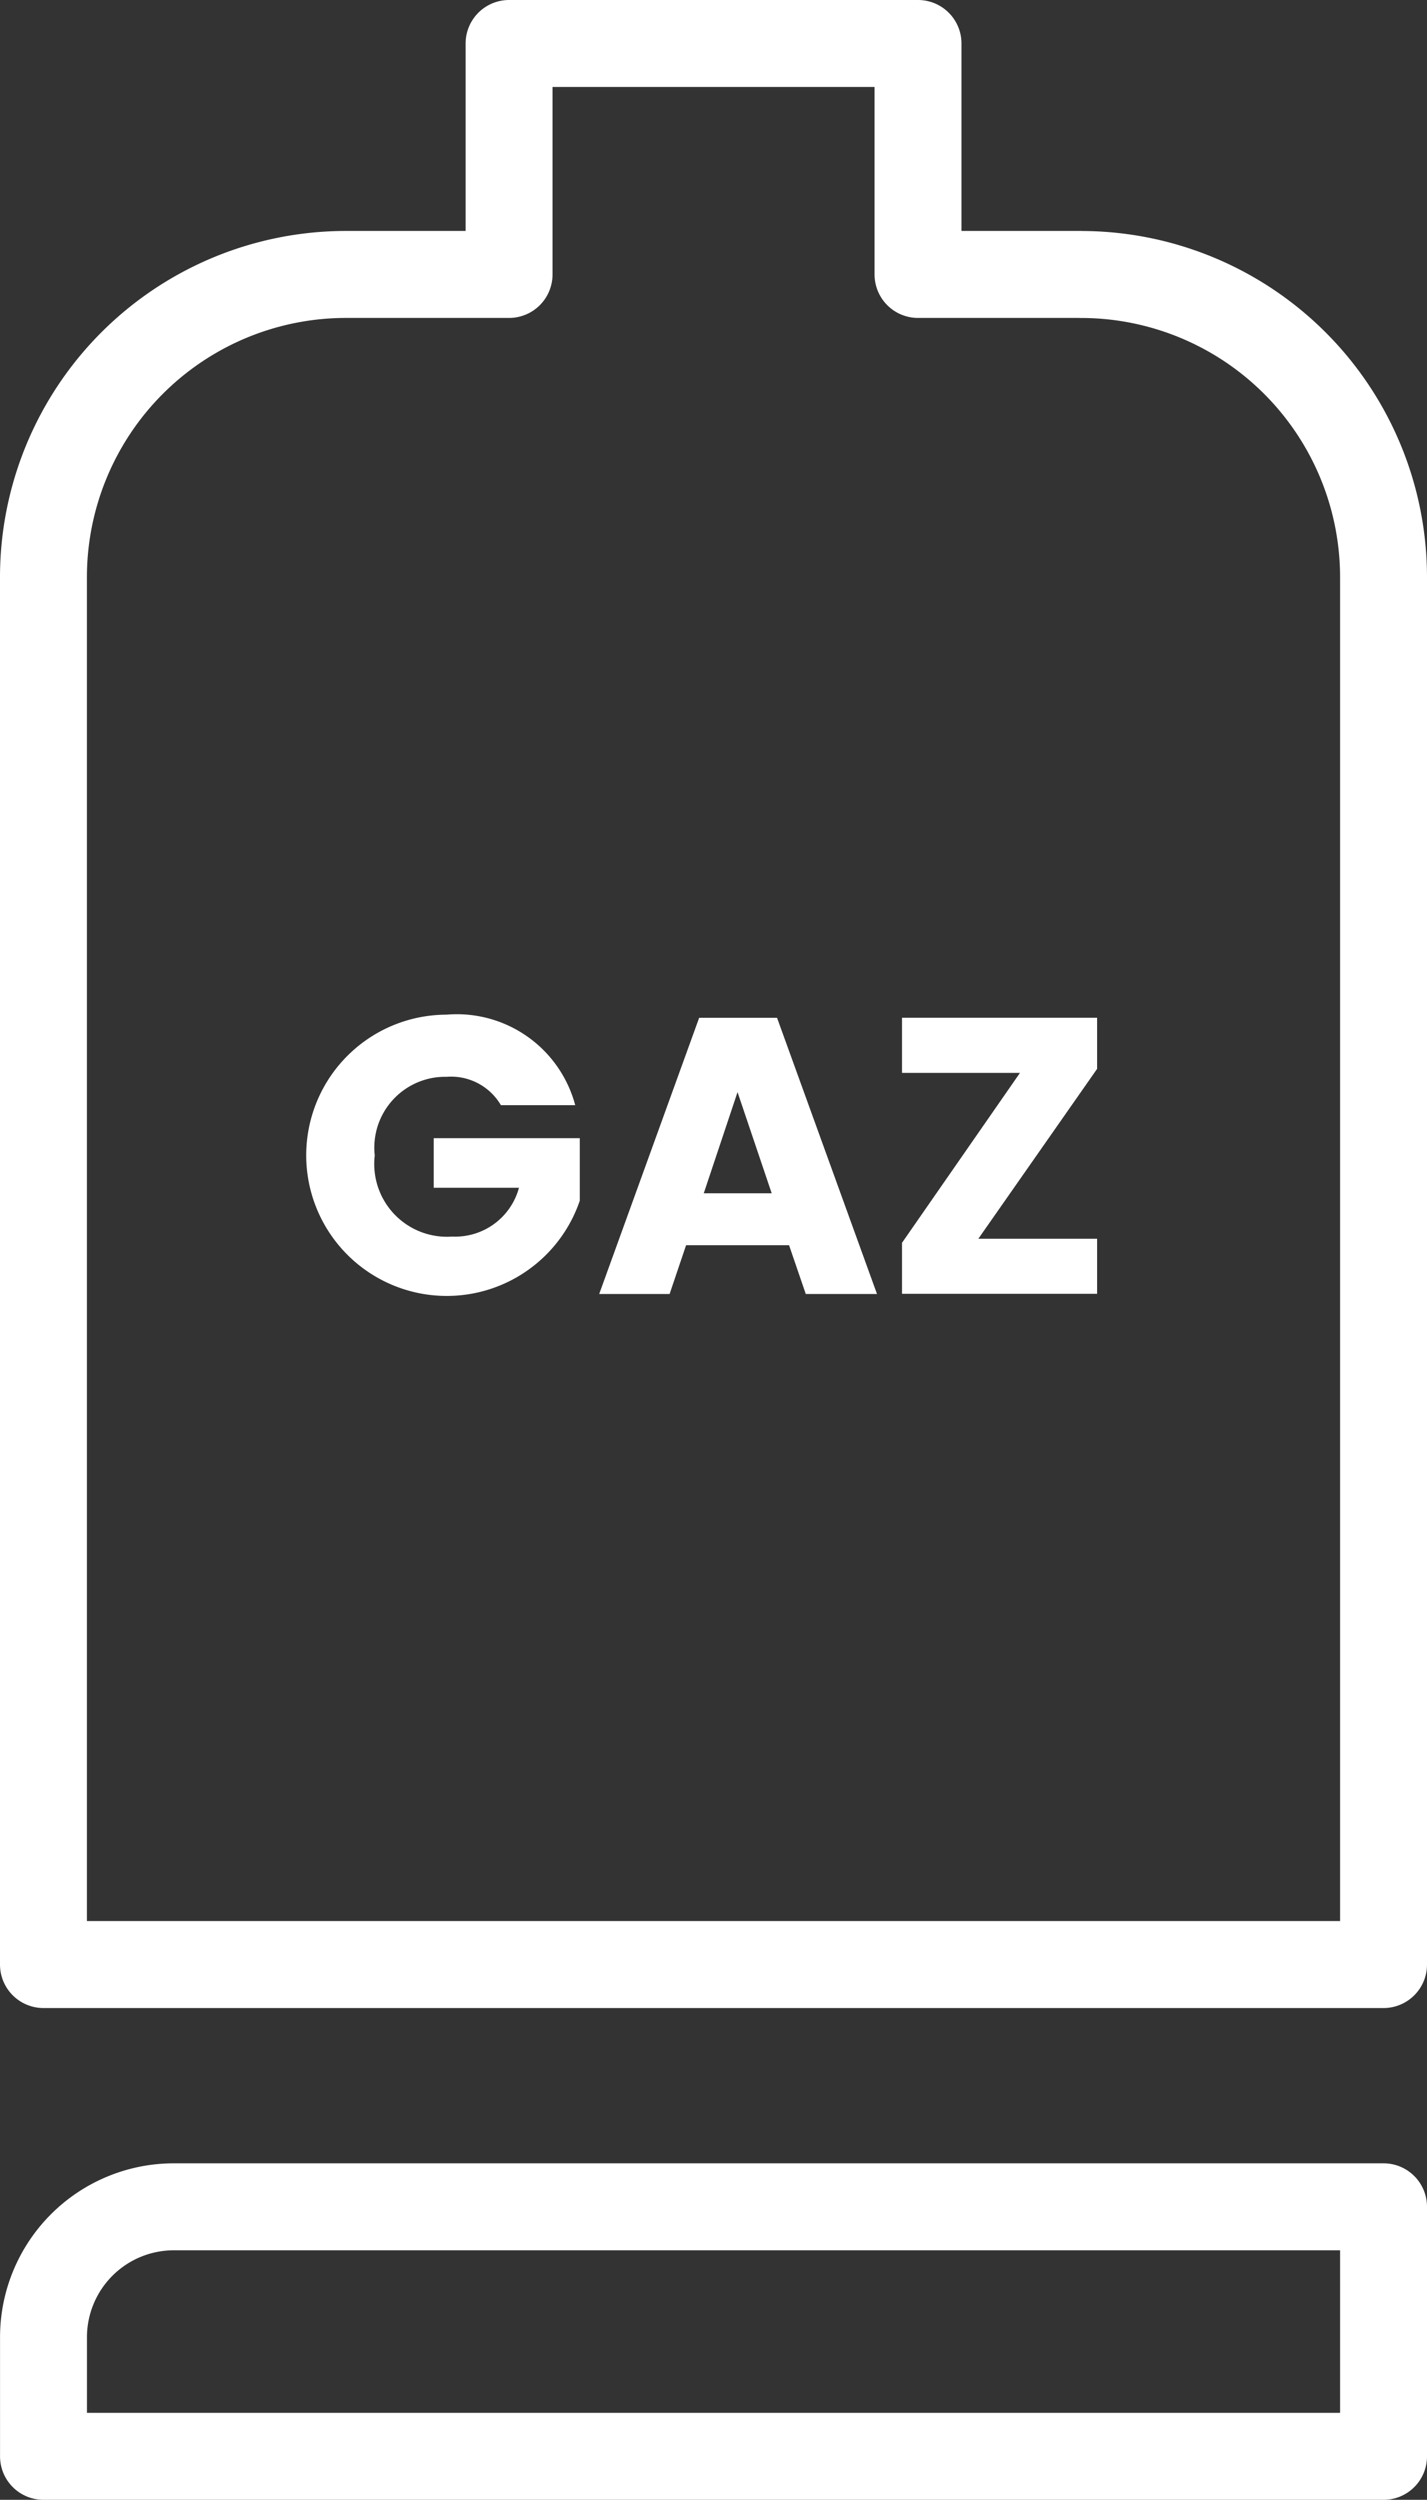 <svg xmlns="http://www.w3.org/2000/svg" width="32.836" height="57.485" viewBox="0 0 32.836 57.485"><rect x="0" y="0" width="32.836" height="57.485" fill="#333333" stroke="none"/><g transform="translate(1 1)"><path d="M765.318,196.022h-3.75v-5.311h-9.41v5.311h-3.75a6.963,6.963,0,0,0-6.964,6.965v31.9H772.28v-31.9a6.963,6.963,0,0,0-6.963-6.964Z" transform="translate(-741.444 -190.711)" fill="none" stroke="#fff" stroke-linejoin="round" stroke-width="2"/><path d="M3,0H30.835V5.738H0V3A3,3,0,0,1,3,0Z" transform="translate(0.001 49.747)" fill="none" stroke="#fff" stroke-linejoin="round" stroke-width="2"/><g transform="translate(6.047 22.333)"><path d="M750.795,204.469h-1.71a1.329,1.329,0,0,0-1.249-.652,1.63,1.63,0,0,0-1.654,1.809,1.673,1.673,0,0,0,1.781,1.865,1.52,1.52,0,0,0,1.538-1.123h-1.962v-1.14H750.9v1.438a3.234,3.234,0,1,1-3.066-4.278,2.818,2.818,0,0,1,2.961,2.081Z" transform="translate(-744.606 -202.388)" fill="#fff"/><path d="M752.5,207.656h-2.37l-.379,1.121h-1.62l2.3-6.351h1.792l2.3,6.351h-1.639Zm-1.186-3.521-.777,2.326H752.1Z" transform="translate(-741.39 -202.354)" fill="#fff"/><path d="M756.263,203.6l-2.733,3.907h2.733v1.266h-4.489V207.6l2.714-3.907h-2.714v-1.268h4.489Z" transform="translate(-738.065 -202.354)" fill="#fff"/></g></g></svg>